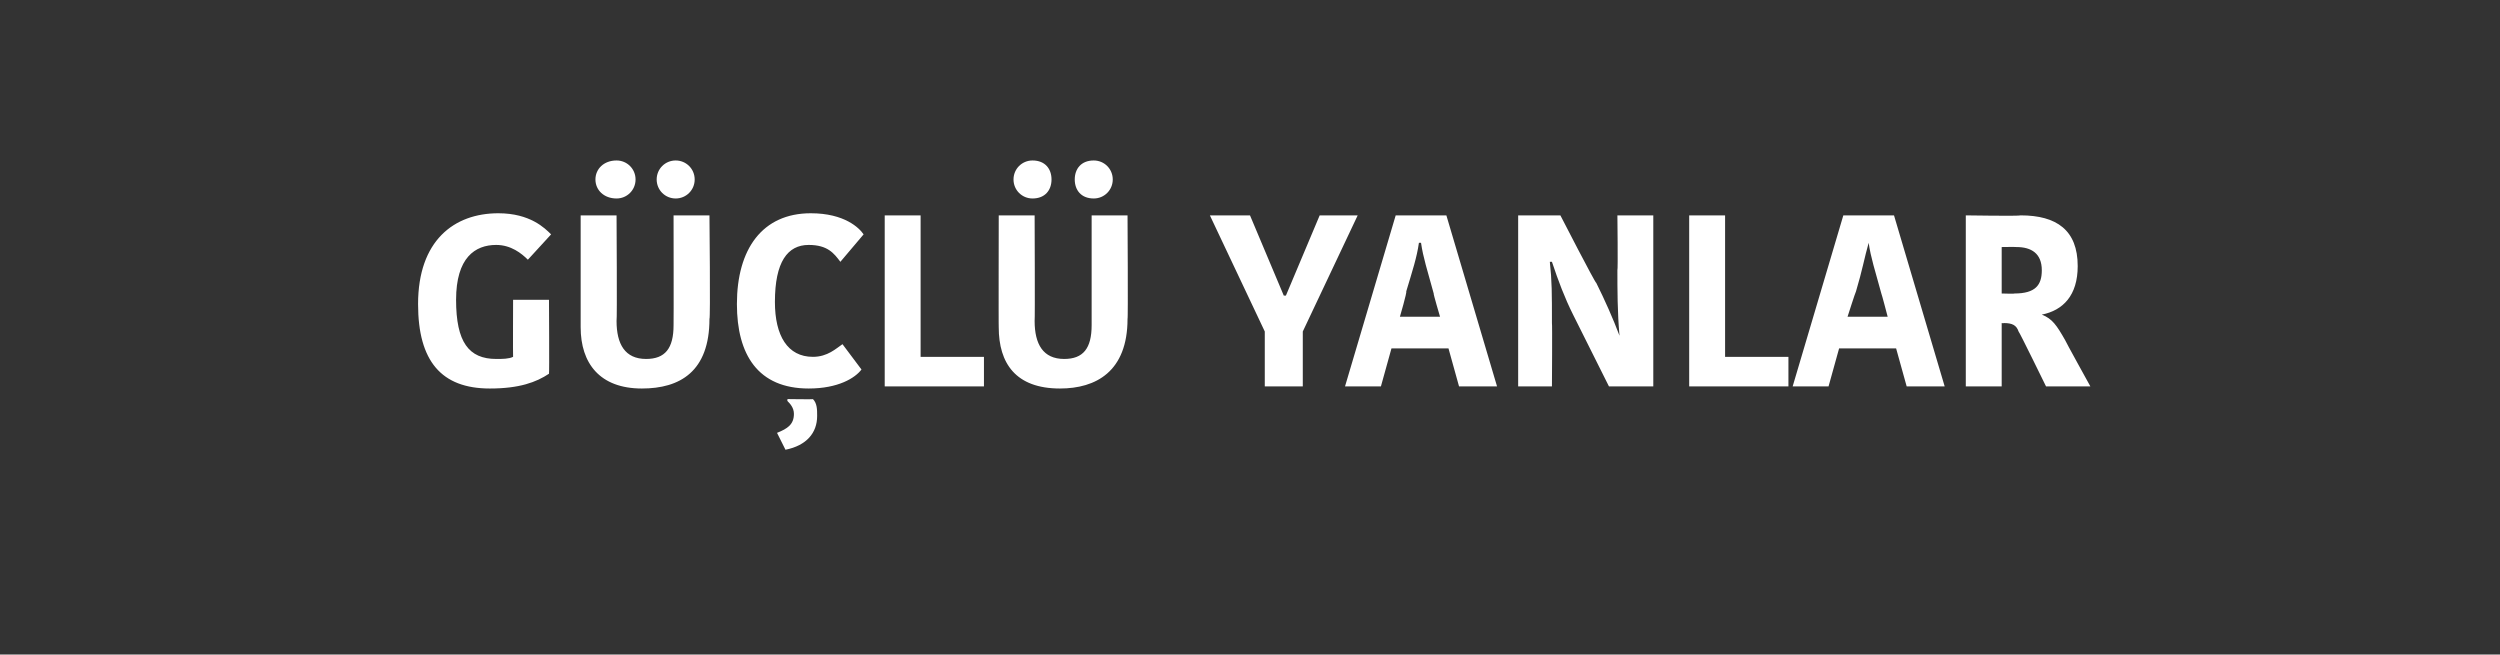 <?xml version="1.0" standalone="no"?><!DOCTYPE svg PUBLIC "-//W3C//DTD SVG 1.1//EN" "http://www.w3.org/Graphics/SVG/1.1/DTD/svg11.dtd"><svg xmlns="http://www.w3.org/2000/svg" version="1.1" width="118.4px" height="31px" viewBox="0 0 118.4 31"><rect x="0" y="0" width="118.4" height="31" fill="#333333" stroke="none"/>  <desc>G L YANLAR</desc>  <defs/>  <g id="Polygon206024">    <path d="M 26.1 11.1 C 26.1 11.1 25 12.3 25 12.3 C 24.7 12 24.2 11.6 23.5 11.6 C 22.5 11.6 21.6 12.2 21.6 14.2 C 21.6 16.2 22.2 17 23.5 17 C 23.8 17 24.1 17 24.3 16.9 C 24.29 16.9 24.3 14.2 24.3 14.2 L 26 14.2 C 26 14.2 26.02 17.73 26 17.7 C 25.4 18.1 24.6 18.4 23.2 18.4 C 20.9 18.4 19.8 17.1 19.8 14.4 C 19.8 11.4 21.5 10.1 23.6 10.1 C 25.1 10.1 25.8 10.8 26.1 11.1 Z M 31.9 15.4 C 31.91 15.4 31.9 10.2 31.9 10.2 L 33.6 10.2 C 33.6 10.2 33.65 15.15 33.6 15.1 C 33.6 17.6 32.2 18.4 30.4 18.4 C 28.4 18.4 27.5 17.2 27.5 15.5 C 27.5 15.53 27.5 10.2 27.5 10.2 L 29.2 10.2 C 29.2 10.2 29.23 15.18 29.2 15.2 C 29.2 16.3 29.6 17 30.6 17 C 31.5 17 31.9 16.5 31.9 15.4 Z M 29.2 7.6 C 29.7 7.6 30.1 8 30.1 8.5 C 30.1 9 29.7 9.4 29.2 9.4 C 28.6 9.4 28.2 9 28.2 8.5 C 28.2 8 28.6 7.6 29.2 7.6 Z M 32 7.6 C 32.5 7.6 32.9 8 32.9 8.5 C 32.9 9 32.5 9.4 32 9.4 C 31.5 9.4 31.1 9 31.1 8.5 C 31.1 8 31.5 7.6 32 7.6 Z M 38.4 10.1 C 40 10.1 40.7 10.8 40.9 11.1 C 40.9 11.1 39.8 12.4 39.8 12.4 C 39.5 12 39.2 11.6 38.3 11.6 C 37.3 11.6 36.7 12.4 36.7 14.3 C 36.7 15.9 37.3 16.9 38.5 16.9 C 39.2 16.9 39.6 16.5 39.9 16.3 C 39.9 16.3 40.8 17.5 40.8 17.5 C 40.5 17.9 39.7 18.4 38.3 18.4 C 35.9 18.4 34.9 16.8 34.9 14.4 C 34.9 11.8 36.1 10.1 38.4 10.1 Z M 37.2 21.3 C 37.2 21.3 36.8 20.5 36.8 20.5 C 37.3 20.3 37.6 20.1 37.6 19.6 C 37.6 19.3 37.4 19.1 37.3 19 C 37.27 18.97 37.3 18.9 37.3 18.9 C 37.3 18.9 38.55 18.92 38.5 18.9 C 38.7 19.1 38.7 19.4 38.7 19.7 C 38.7 20.5 38.2 21.1 37.2 21.3 Z M 43.6 10.2 L 43.6 16.9 L 46.6 16.9 L 46.6 18.3 L 41.9 18.3 L 41.9 10.2 L 43.6 10.2 Z M 51.7 15.4 C 51.7 15.4 51.7 10.2 51.7 10.2 L 53.4 10.2 C 53.4 10.2 53.43 15.15 53.4 15.1 C 53.4 17.6 51.9 18.4 50.2 18.4 C 48.1 18.4 47.3 17.2 47.3 15.5 C 47.29 15.53 47.3 10.2 47.3 10.2 L 49 10.2 C 49 10.2 49.02 15.18 49 15.2 C 49 16.3 49.4 17 50.4 17 C 51.3 17 51.7 16.5 51.7 15.4 Z M 48.9 7.6 C 49.5 7.6 49.8 8 49.8 8.5 C 49.8 9 49.5 9.4 48.9 9.4 C 48.4 9.4 48 9 48 8.5 C 48 8 48.4 7.6 48.9 7.6 Z M 51.8 7.6 C 52.3 7.6 52.7 8 52.7 8.5 C 52.7 9 52.3 9.4 51.8 9.4 C 51.2 9.4 50.9 9 50.9 8.5 C 50.9 8 51.2 7.6 51.8 7.6 Z M 62.5 10.2 L 60.9 14 L 60.8 14 L 59.2 10.2 L 57.3 10.2 L 59.9 15.7 L 59.9 18.3 L 61.7 18.3 L 61.7 15.7 L 64.3 10.2 L 62.5 10.2 Z M 66.3 15 L 68.2 15 C 68.2 15 67.87 13.89 67.9 13.9 C 67.6 12.8 67.4 12.2 67.3 11.5 C 67.3 11.5 67.2 11.5 67.2 11.5 C 67.1 12.2 66.9 12.8 66.6 13.8 C 66.64 13.84 66.3 15 66.3 15 Z M 68.5 10.2 L 70.9 18.3 L 69.1 18.3 L 68.6 16.5 L 65.9 16.5 L 65.4 18.3 L 63.7 18.3 L 66.1 10.2 L 68.5 10.2 Z M 73.4 12.4 C 73.5 13.3 73.5 13.9 73.5 15.3 C 73.52 15.27 73.5 18.3 73.5 18.3 L 71.9 18.3 L 71.9 10.2 L 73.9 10.2 C 73.9 10.2 75.56 13.43 75.6 13.4 C 76 14.2 76.4 15.1 76.7 15.9 C 76.7 15.9 76.7 15.9 76.7 15.9 C 76.6 14.8 76.6 13.7 76.6 12.8 C 76.63 12.8 76.6 10.2 76.6 10.2 L 78.3 10.2 L 78.3 18.3 L 76.2 18.3 C 76.2 18.3 74.51 14.92 74.5 14.9 C 74.1 14.1 73.8 13.3 73.5 12.4 C 73.5 12.4 73.4 12.4 73.4 12.4 Z M 81.7 10.2 L 81.7 16.9 L 84.7 16.9 L 84.7 18.3 L 80 18.3 L 80 10.2 L 81.7 10.2 Z M 87.5 15 L 89.4 15 C 89.4 15 89.11 13.89 89.1 13.9 C 88.8 12.8 88.6 12.2 88.5 11.5 C 88.5 11.5 88.5 11.5 88.5 11.5 C 88.3 12.2 88.2 12.8 87.9 13.8 C 87.87 13.84 87.5 15 87.5 15 Z M 89.7 10.2 L 92.1 18.3 L 90.3 18.3 L 89.8 16.5 L 87.1 16.5 L 86.6 18.3 L 84.9 18.3 L 87.3 10.2 L 89.7 10.2 Z M 95.7 10.2 C 97.4 10.2 98.4 10.9 98.4 12.6 C 98.4 14 97.7 14.7 96.7 14.9 C 96.7 14.9 96.7 14.9 96.7 14.9 C 97.2 15.1 97.4 15.4 97.8 16.1 C 97.79 16.11 99 18.3 99 18.3 L 96.9 18.3 C 96.9 18.3 95.63 15.7 95.6 15.7 C 95.5 15.4 95.3 15.3 94.9 15.3 C 94.9 15.32 94.8 15.3 94.8 15.3 L 94.8 18.3 L 93.1 18.3 L 93.1 10.2 C 93.1 10.2 95.66 10.24 95.7 10.2 Z M 94.8 13.9 C 94.8 13.9 95.44 13.92 95.4 13.9 C 96.4 13.9 96.7 13.5 96.7 12.8 C 96.7 12 96.2 11.7 95.5 11.7 C 95.47 11.69 94.8 11.7 94.8 11.7 L 94.8 13.9 Z " stroke="none" fill="#fff"/>  </g></svg>